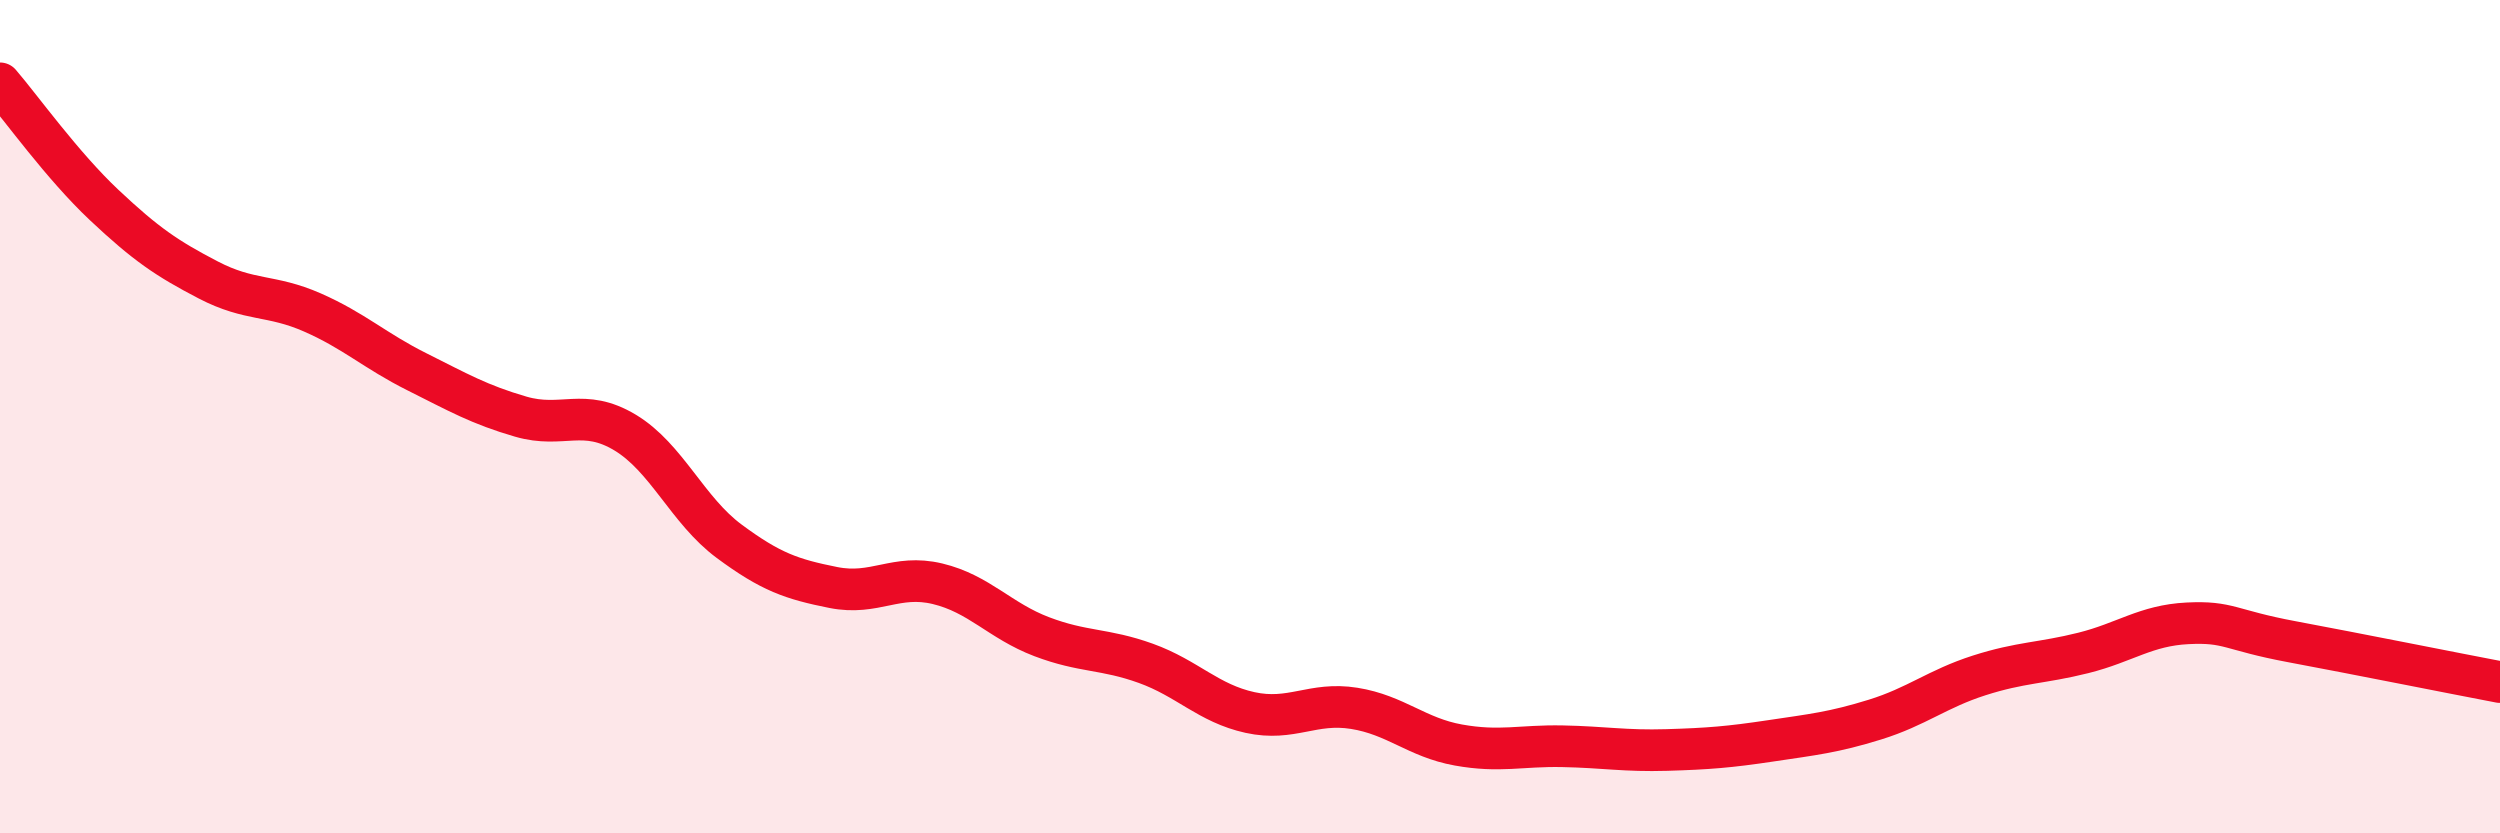 
    <svg width="60" height="20" viewBox="0 0 60 20" xmlns="http://www.w3.org/2000/svg">
      <path
        d="M 0,2 C 0.5,2.58 1.5,3.98 2.5,4.92 C 3.5,5.86 4,6.2 5,6.72 C 6,7.24 6.5,7.06 7.5,7.5 C 8.5,7.94 9,8.42 10,8.92 C 11,9.42 11.5,9.71 12.5,10 C 13.5,10.29 14,9.78 15,10.38 C 16,10.98 16.5,12.25 17.5,12.99 C 18.5,13.73 19,13.9 20,14.1 C 21,14.3 21.5,13.77 22.5,14.01 C 23.5,14.25 24,14.9 25,15.28 C 26,15.66 26.5,15.56 27.5,15.92 C 28.5,16.28 29,16.88 30,17.1 C 31,17.32 31.5,16.84 32.5,17 C 33.5,17.16 34,17.7 35,17.88 C 36,18.06 36.5,17.89 37.5,17.91 C 38.5,17.93 39,18.03 40,18 C 41,17.97 41.5,17.93 42.5,17.78 C 43.5,17.63 44,17.58 45,17.27 C 46,16.96 46.5,16.53 47.5,16.21 C 48.5,15.89 49,15.92 50,15.67 C 51,15.42 51.5,15.01 52.5,14.96 C 53.5,14.91 53.5,15.12 55,15.4 C 56.5,15.68 59,16.18 60,16.37L60 20L0 20Z"
        fill="#EB0A25"
        opacity="0.1"
        stroke-linecap="round"
        stroke-linejoin="round"
      />
      <path
        d="M 0,2 C 0.5,2.58 1.5,3.98 2.5,4.92 C 3.5,5.86 4,6.2 5,6.72 C 6,7.24 6.5,7.06 7.5,7.5 C 8.5,7.94 9,8.42 10,8.92 C 11,9.42 11.5,9.71 12.5,10 C 13.5,10.29 14,9.78 15,10.38 C 16,10.98 16.5,12.25 17.5,12.99 C 18.5,13.73 19,13.9 20,14.1 C 21,14.3 21.5,13.77 22.5,14.01 C 23.5,14.25 24,14.9 25,15.28 C 26,15.66 26.5,15.56 27.5,15.92 C 28.5,16.28 29,16.88 30,17.1 C 31,17.32 31.5,16.84 32.5,17 C 33.5,17.16 34,17.7 35,17.88 C 36,18.06 36.5,17.89 37.5,17.91 C 38.5,17.93 39,18.03 40,18 C 41,17.97 41.5,17.93 42.5,17.78 C 43.5,17.63 44,17.58 45,17.27 C 46,16.96 46.5,16.53 47.5,16.21 C 48.5,15.89 49,15.92 50,15.67 C 51,15.42 51.5,15.01 52.5,14.96 C 53.5,14.91 53.5,15.12 55,15.4 C 56.5,15.68 59,16.18 60,16.37"
        stroke="#EB0A25"
        stroke-width="1"
        fill="none"
        stroke-linecap="round"
        stroke-linejoin="round"
      />
    </svg>
  